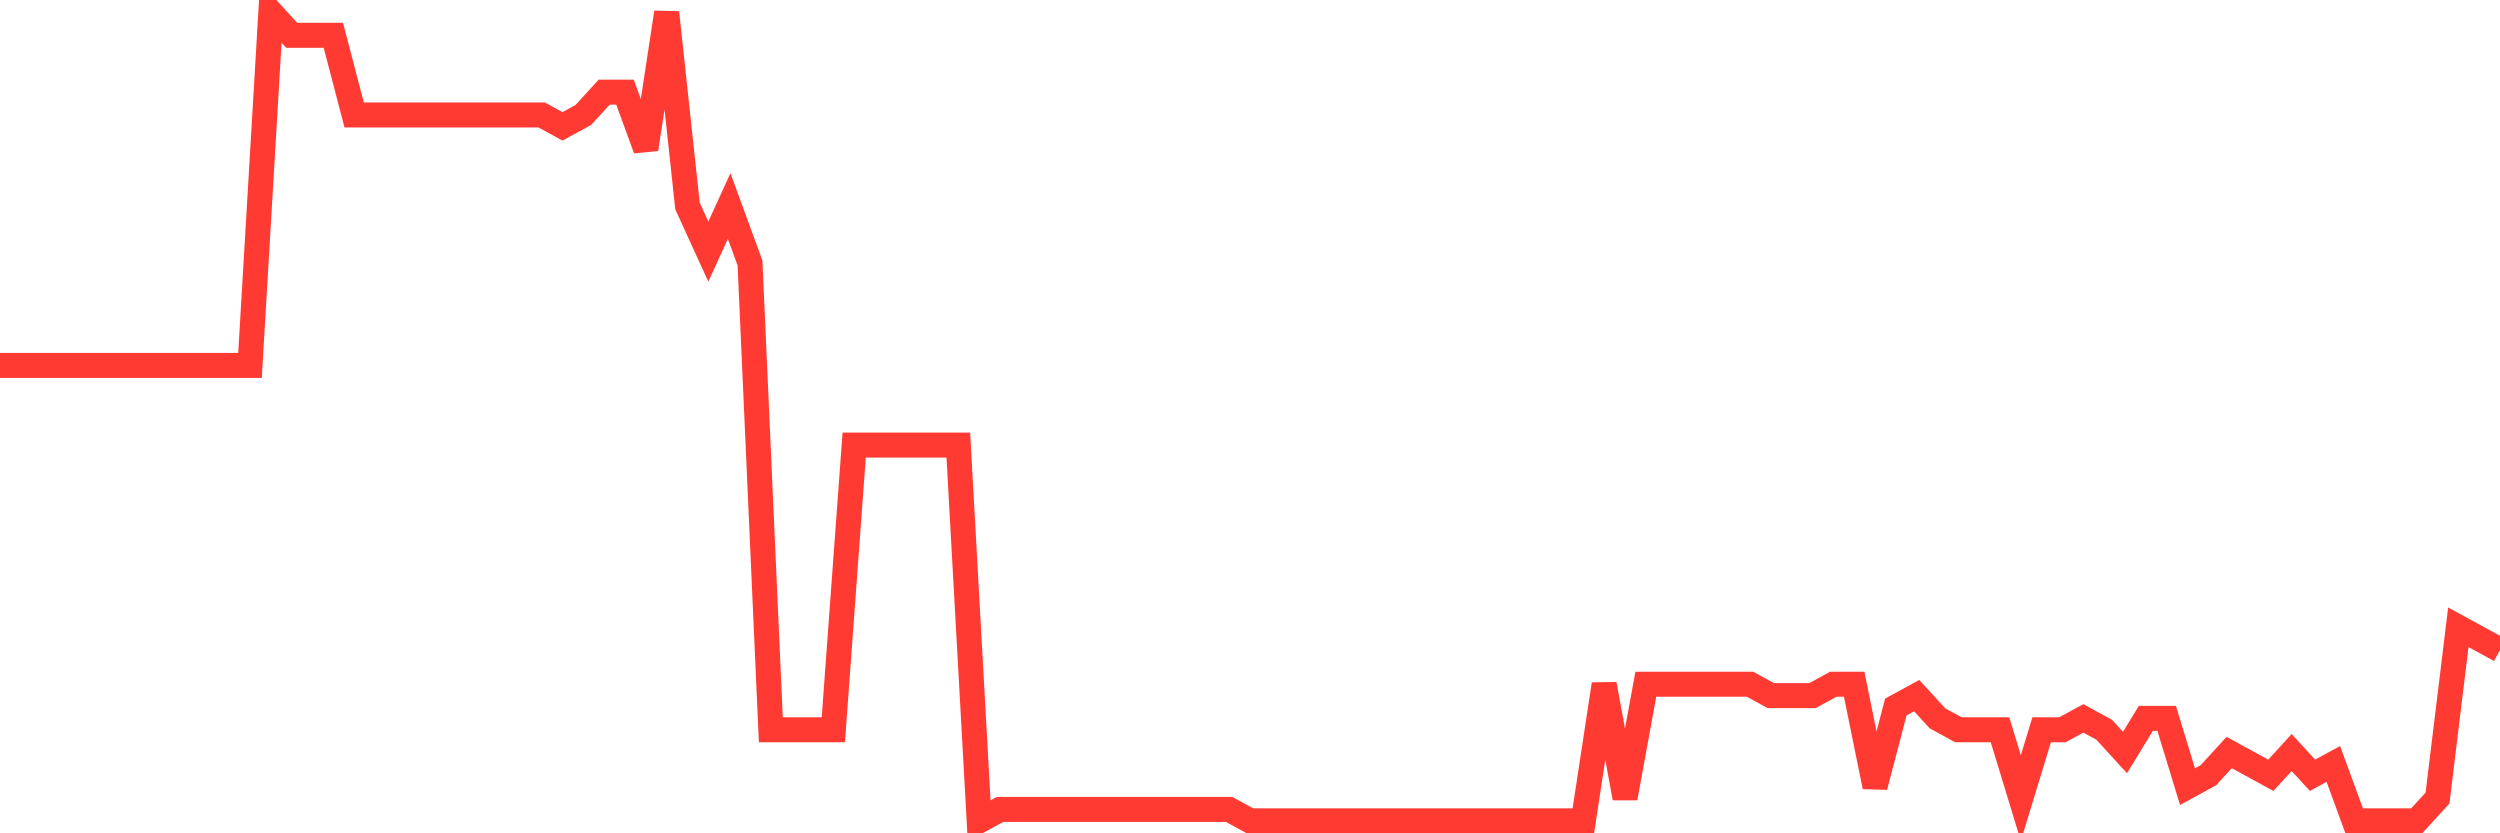 <svg
  xmlns="http://www.w3.org/2000/svg"
  xmlns:xlink="http://www.w3.org/1999/xlink"
  width="120"
  height="40"
  viewBox="0 0 120 40"
  preserveAspectRatio="none"
>
  <polyline
    points="0,17.541 1,17.541 2,17.541 3,17.541 4,17.541 5,17.541 6,17.541 7,17.541 8,17.541 9,17.541 10,17.541 11,17.541 12,17.541 13,0.6 14,1.693 15,1.693 16,1.693 17,5.518 18,5.518 19,5.518 20,5.518 21,5.518 22,5.518 23,5.518 24,5.518 25,5.518 26,5.518 27,6.065 28,5.518 29,4.425 30,4.425 31,7.158 32,0.6 33,9.89 34,12.076 35,9.89 36,12.623 37,35.028 38,35.028 39,35.028 40,35.028 41,21.366 42,21.366 43,21.366 44,21.366 45,21.366 46,21.366 47,39.4 48,38.854 49,38.854 50,38.854 51,38.854 52,38.854 53,38.854 54,38.854 55,38.854 56,38.854 57,38.854 58,38.854 59,38.854 60,39.4 61,39.4 62,39.4 63,39.4 64,39.4 65,39.4 66,39.4 67,39.4 68,39.4 69,39.4 70,39.4 71,39.4 72,39.4 73,39.4 74,39.4 75,39.4 76,39.4 77,32.842 78,38.307 79,32.842 80,32.842 81,32.842 82,32.842 83,32.842 84,32.842 85,33.389 86,33.389 87,33.389 88,32.842 89,32.842 90,37.761 91,33.935 92,33.389 93,34.482 94,35.028 95,35.028 96,35.028 97,38.307 98,35.028 99,35.028 100,34.482 101,35.028 102,36.121 103,34.482 104,34.482 105,37.761 106,37.214 107,36.121 108,36.668 109,37.214 110,36.121 111,37.214 112,36.668 113,39.4 114,39.4 115,39.4 116,39.4 117,38.307 118,30.11 119,30.656 120,31.203"
    fill="none"
    stroke="#ff3a33"
    stroke-width="1.2"
  >
  </polyline>
</svg>
